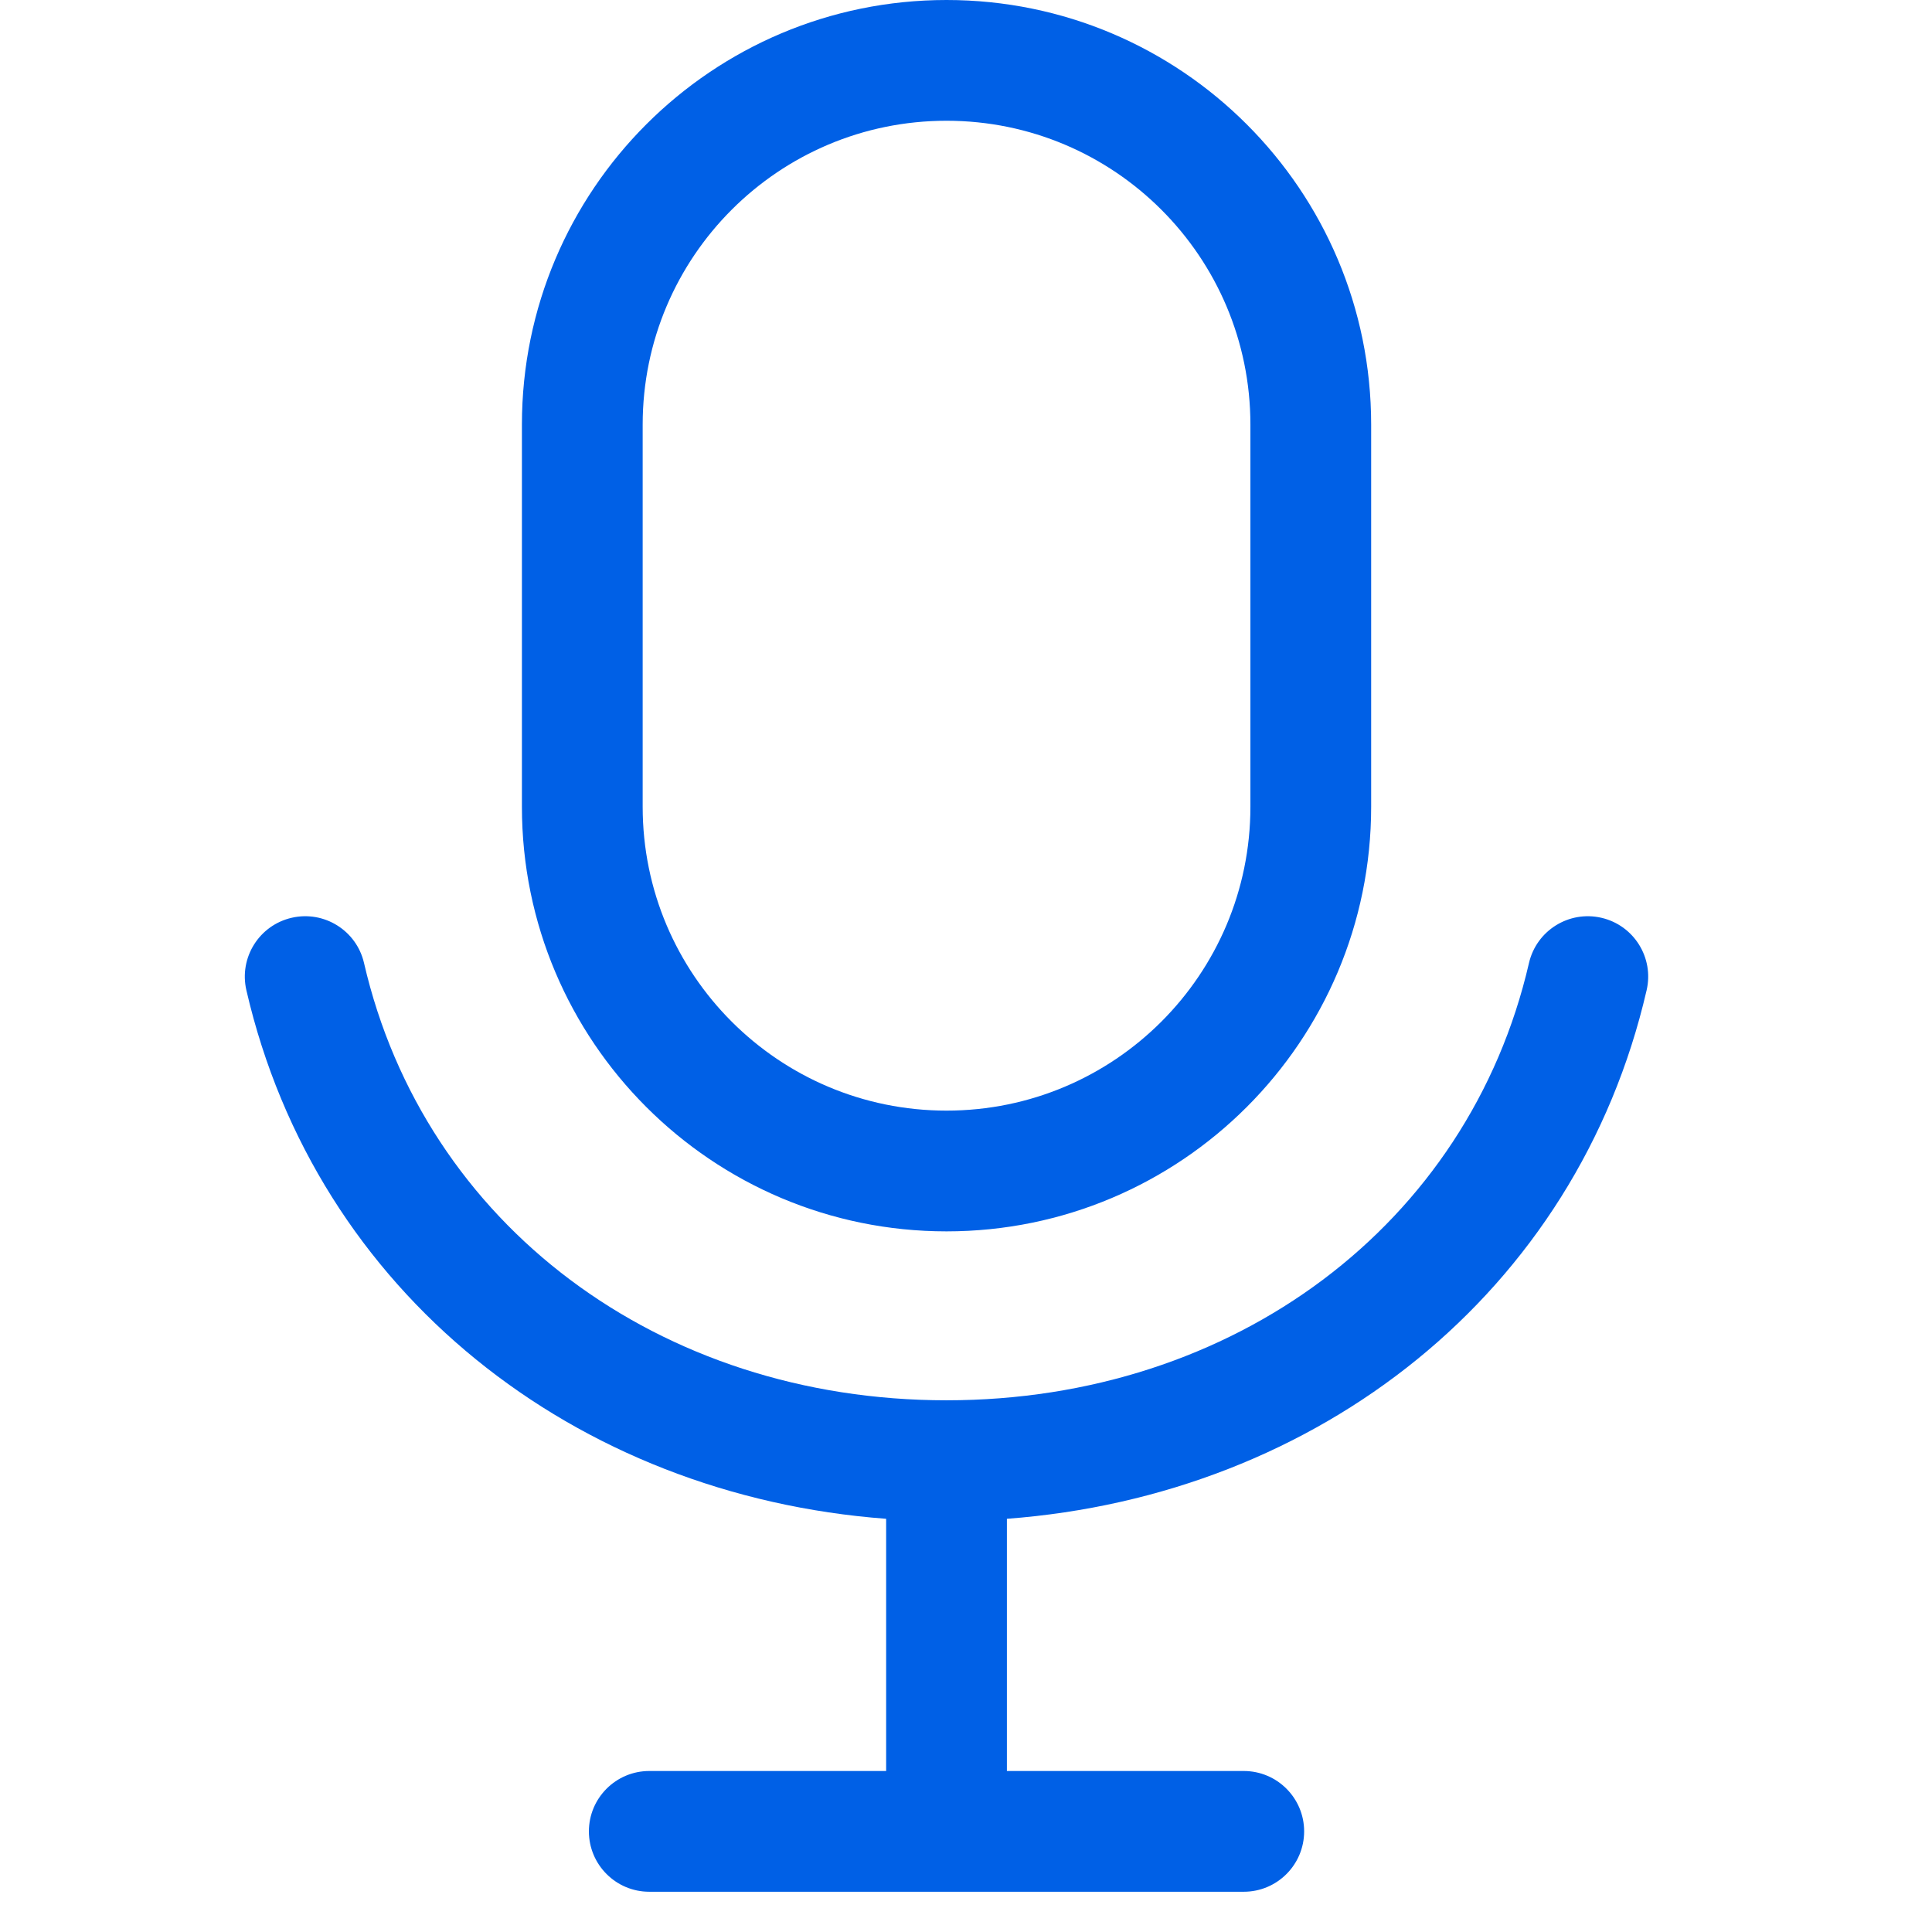 <svg width="48" height="48" viewBox="0 0 48 48" fill="none" xmlns="http://www.w3.org/2000/svg">
<path fill-rule="evenodd" clip-rule="evenodd" d="M31.066 10.549V20.044C31.066 24.213 27.686 27.593 23.516 27.593C19.347 27.593 15.967 24.213 15.967 20.044V10.549C15.967 6.38 19.347 3 23.516 3C27.686 3 31.066 6.38 31.066 10.549ZM12.967 10.549C12.967 4.723 17.69 0 23.516 0C29.342 0 34.066 4.723 34.066 10.549V20.044C34.066 25.87 29.342 30.593 23.516 30.593C17.69 30.593 12.967 25.87 12.967 20.044V10.549ZM9.044 23.926C8.858 23.119 8.053 22.616 7.246 22.802C6.438 22.988 5.935 23.794 6.121 24.601C7.858 32.123 14.289 37.156 22.016 37.734L22.016 44H16.131C15.303 44 14.631 44.672 14.631 45.5C14.631 46.328 15.303 47 16.131 47H30.901C31.729 47 32.401 46.328 32.401 45.5C32.401 44.672 31.729 44 30.901 44H25.016L25.016 37.734C32.743 37.156 39.174 32.123 40.91 24.601C41.097 23.794 40.593 22.988 39.786 22.802C38.979 22.616 38.174 23.119 37.987 23.926C36.487 30.427 30.654 34.79 23.516 34.79C16.378 34.79 10.545 30.427 9.044 23.926Z" fill="#0060E6"/>
</svg>
